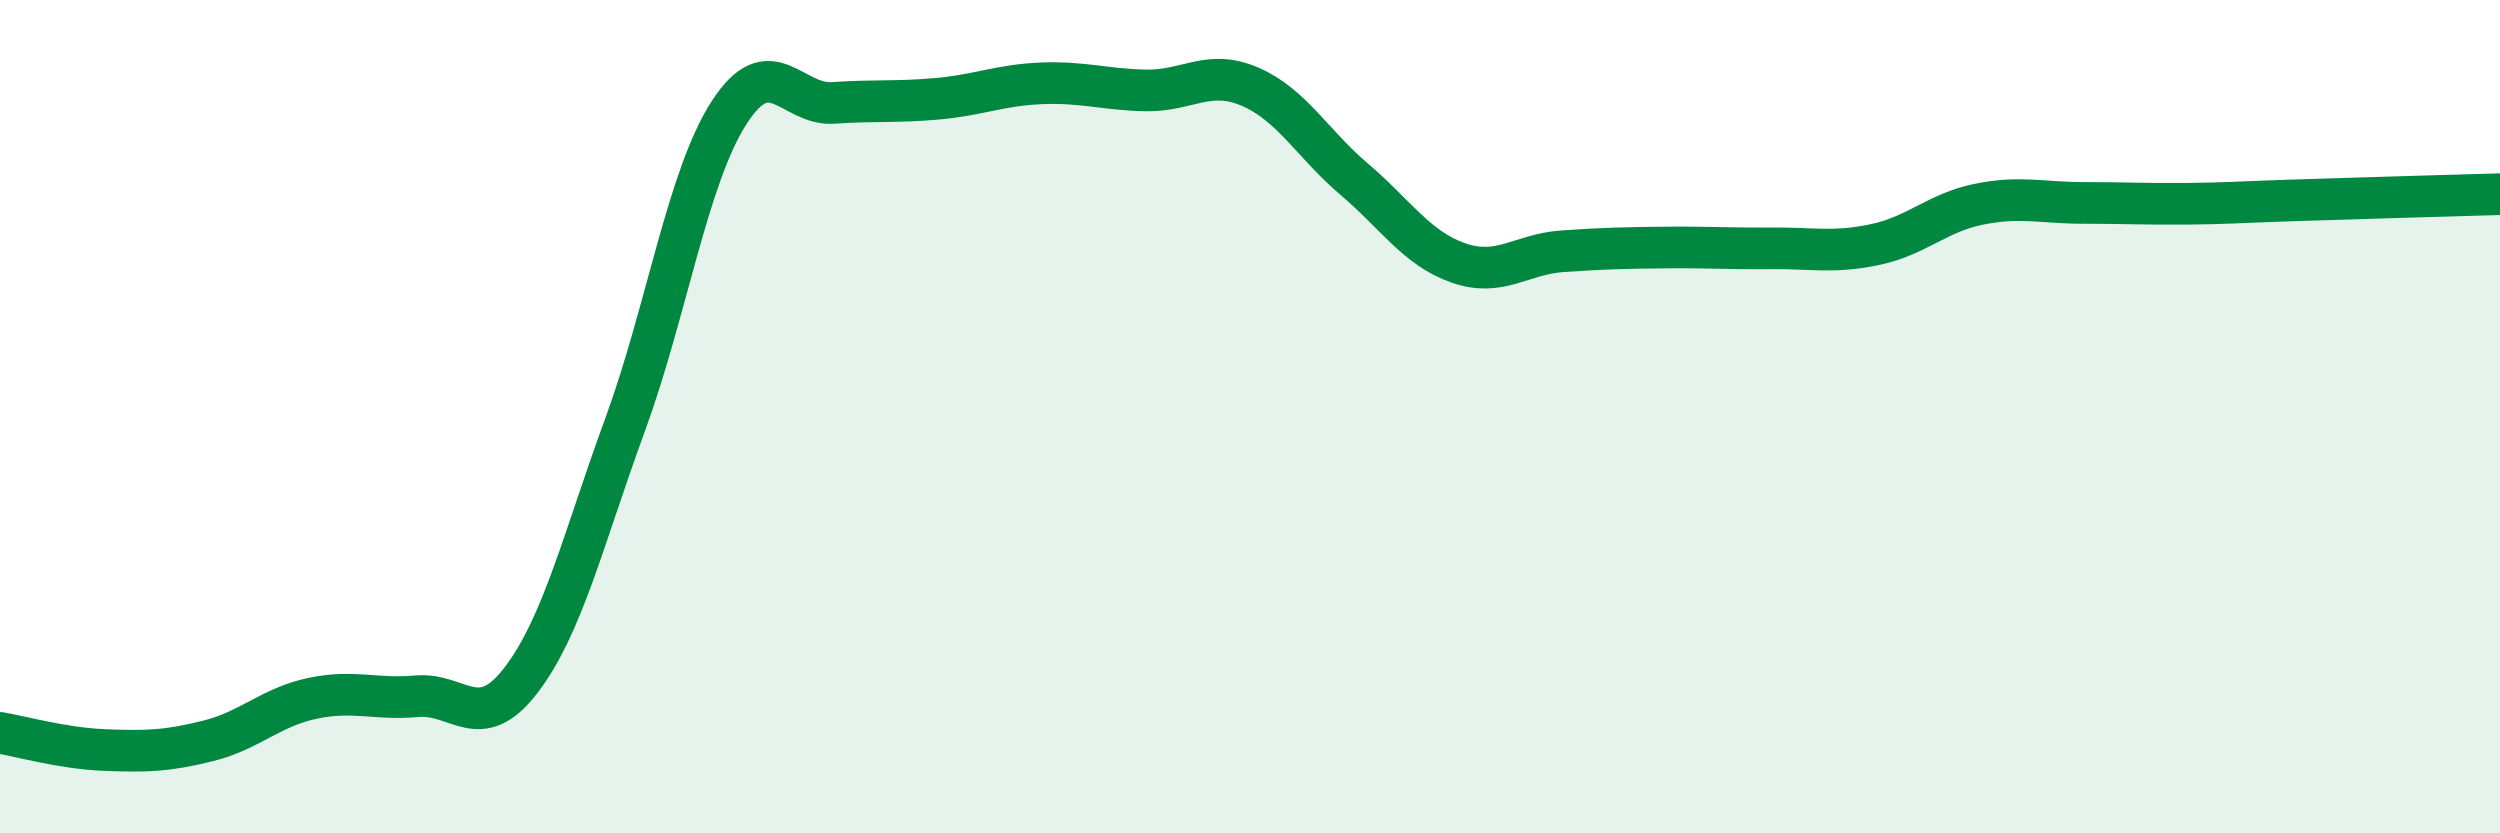 
    <svg width="60" height="20" viewBox="0 0 60 20" xmlns="http://www.w3.org/2000/svg">
      <path
        d="M 0,17.59 C 0.5,17.67 1.5,17.96 2.5,18 C 3.5,18.04 4,18.03 5,17.78 C 6,17.53 6.5,16.97 7.5,16.76 C 8.5,16.55 9,16.8 10,16.71 C 11,16.62 11.5,17.63 12.5,16.33 C 13.5,15.03 14,12.93 15,10.2 C 16,7.47 16.5,4.25 17.5,2.7 C 18.5,1.15 19,2.54 20,2.47 C 21,2.4 21.5,2.46 22.5,2.37 C 23.5,2.28 24,2.04 25,2 C 26,1.96 26.5,2.15 27.5,2.17 C 28.5,2.19 29,1.65 30,2.08 C 31,2.51 31.5,3.45 32.5,4.3 C 33.5,5.15 34,5.96 35,6.31 C 36,6.66 36.5,6.1 37.5,6.03 C 38.5,5.96 39,5.95 40,5.94 C 41,5.93 41.5,5.97 42.5,5.96 C 43.5,5.95 44,6.08 45,5.87 C 46,5.66 46.5,5.1 47.5,4.9 C 48.5,4.7 49,4.87 50,4.87 C 51,4.87 51.5,4.9 52.5,4.89 C 53.5,4.88 53.5,4.86 55,4.81 C 56.5,4.76 59,4.69 60,4.66L60 20L0 20Z"
        fill="#008740"
        opacity="0.1"
        stroke-linecap="round"
        stroke-linejoin="round"
      />
      <path
        d="M 0,17.59 C 0.5,17.67 1.5,17.96 2.5,18 C 3.5,18.04 4,18.03 5,17.78 C 6,17.53 6.5,16.97 7.5,16.76 C 8.5,16.55 9,16.8 10,16.71 C 11,16.62 11.5,17.63 12.5,16.33 C 13.5,15.03 14,12.93 15,10.2 C 16,7.47 16.5,4.25 17.5,2.7 C 18.5,1.15 19,2.54 20,2.47 C 21,2.4 21.5,2.46 22.5,2.37 C 23.5,2.28 24,2.04 25,2 C 26,1.96 26.5,2.15 27.5,2.17 C 28.5,2.19 29,1.65 30,2.08 C 31,2.51 31.5,3.45 32.5,4.3 C 33.5,5.15 34,5.96 35,6.31 C 36,6.66 36.5,6.1 37.5,6.03 C 38.5,5.96 39,5.95 40,5.94 C 41,5.93 41.5,5.97 42.5,5.96 C 43.5,5.95 44,6.08 45,5.87 C 46,5.66 46.5,5.1 47.5,4.9 C 48.5,4.7 49,4.87 50,4.87 C 51,4.87 51.5,4.9 52.5,4.89 C 53.5,4.88 53.5,4.86 55,4.81 C 56.5,4.76 59,4.69 60,4.66"
        stroke="#008740"
        stroke-width="1"
        fill="none"
        stroke-linecap="round"
        stroke-linejoin="round"
      />
    </svg>
  